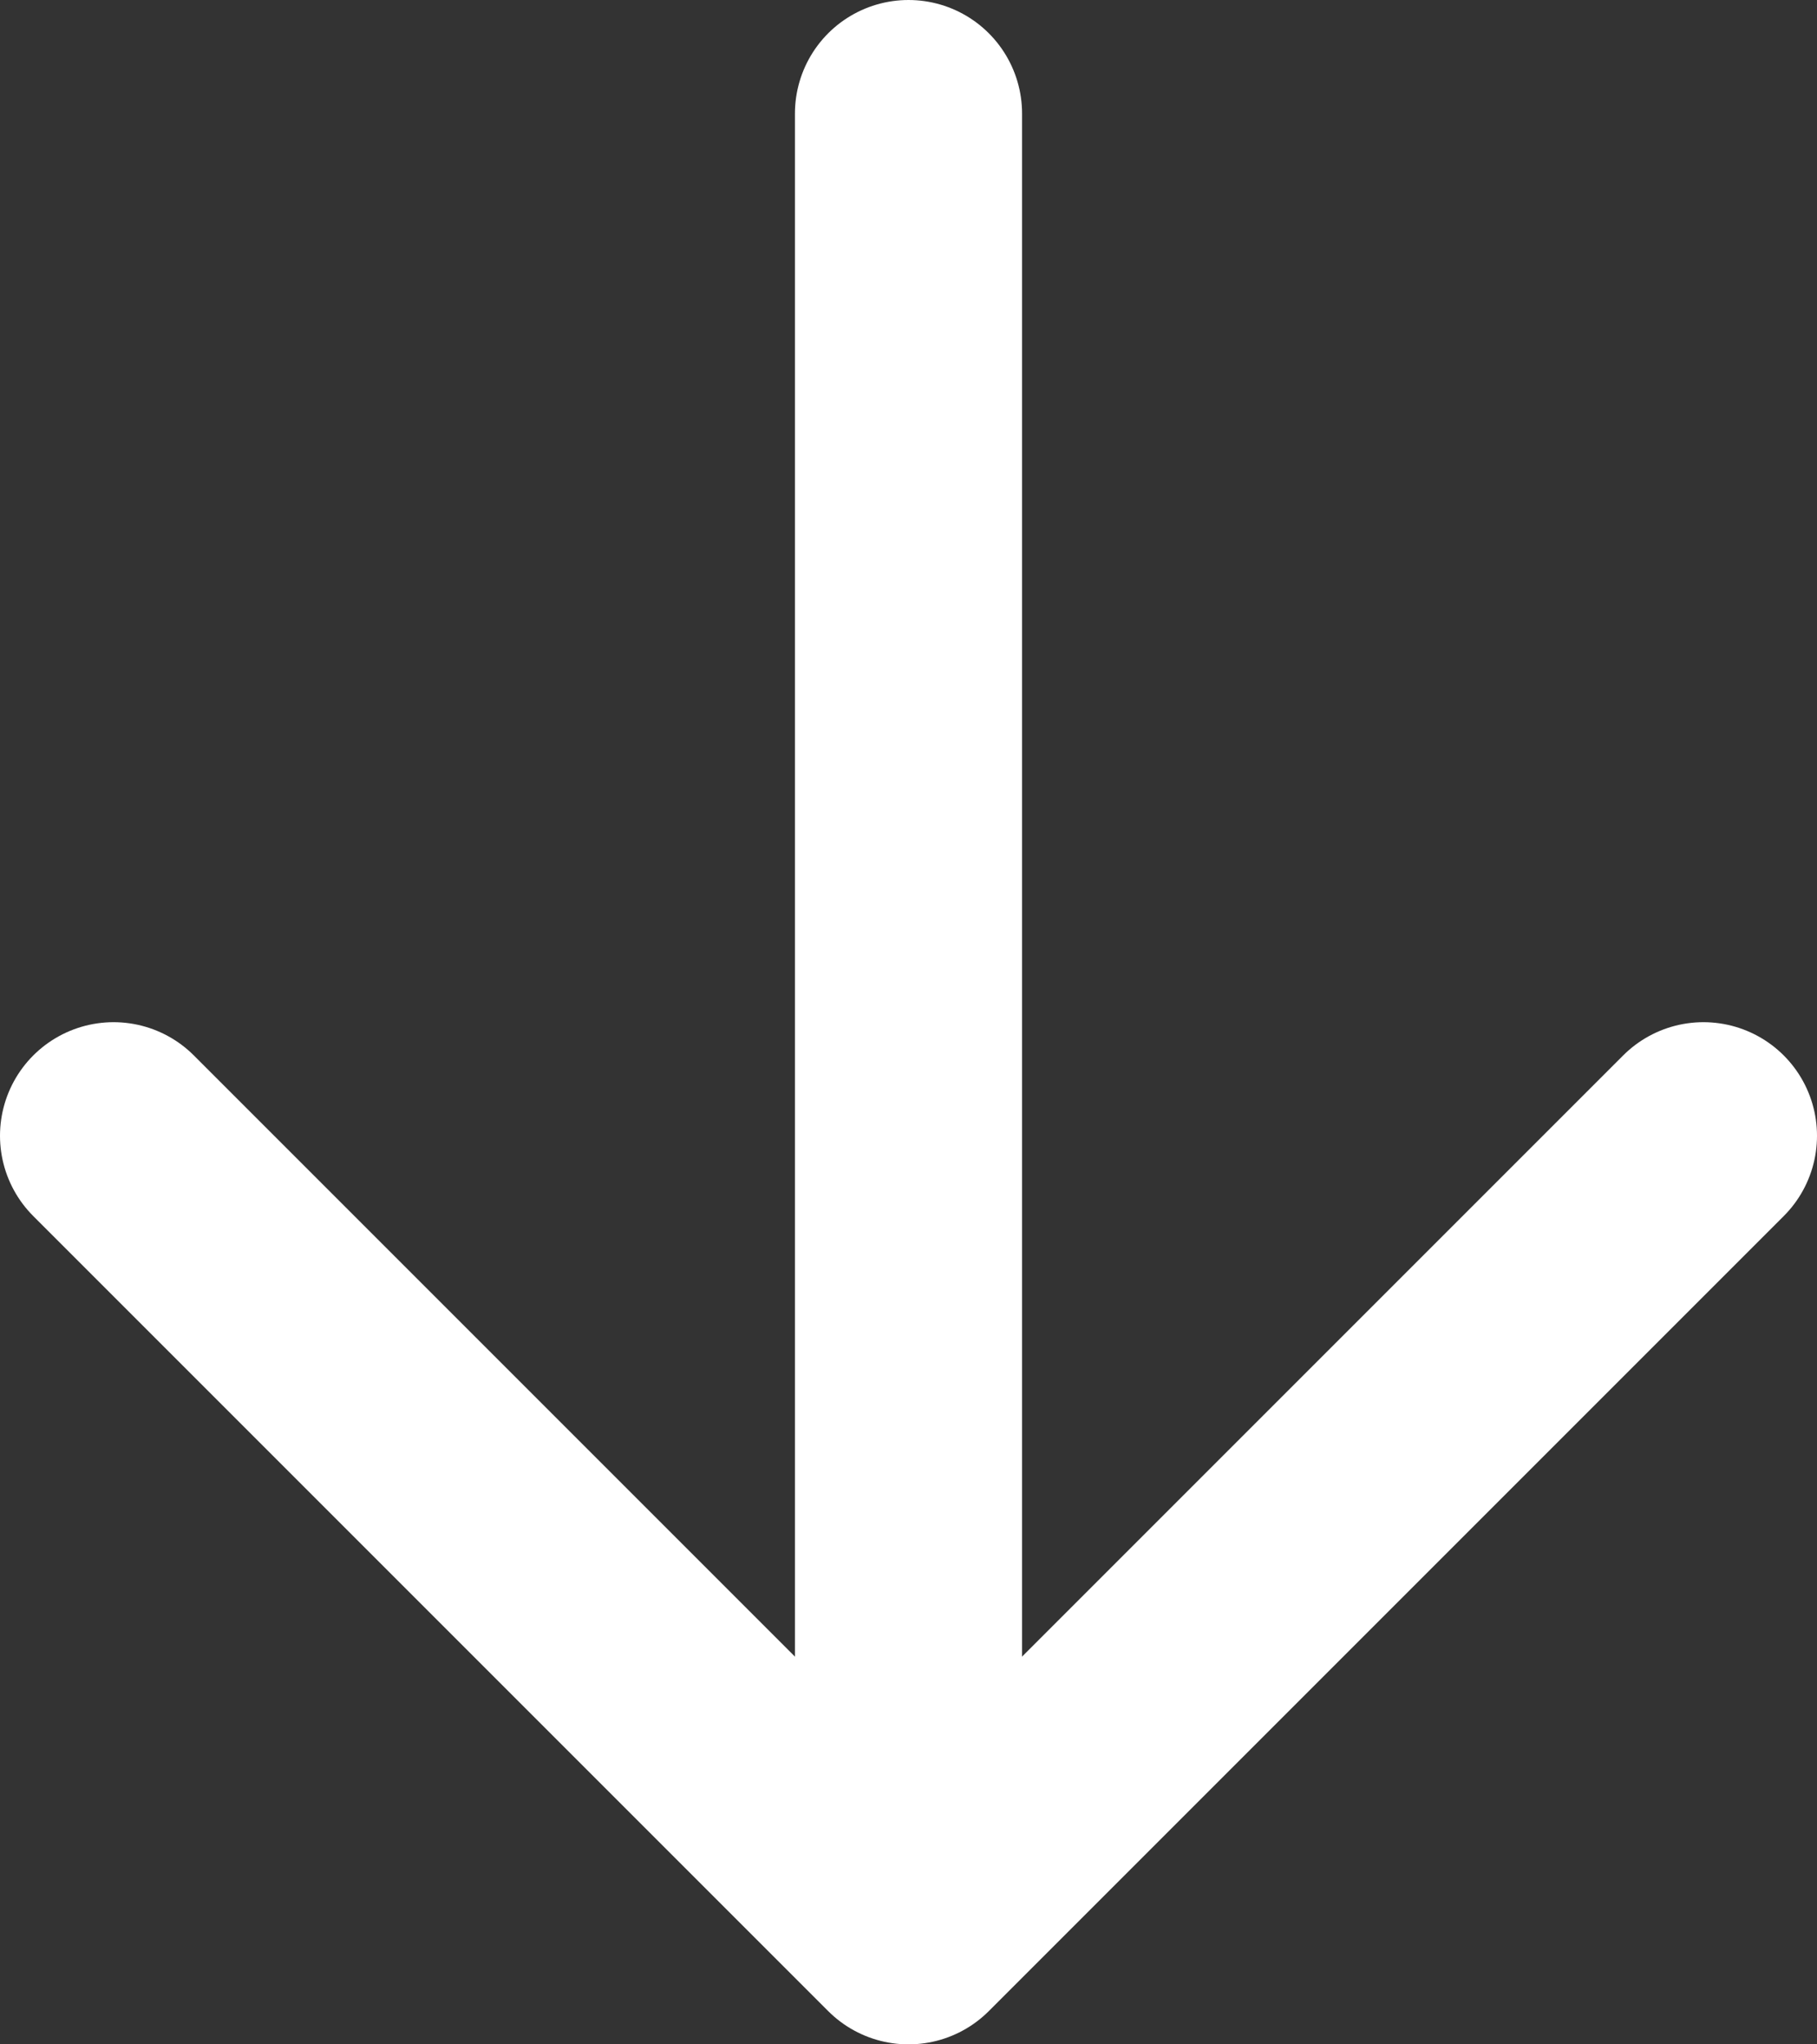<svg width="16" height="18" viewBox="0 0 16 18" fill="none" xmlns="http://www.w3.org/2000/svg">
<rect x="0" y="0" width="16" height="18" fill="#333333" stroke="none"/>
<path d="M8 1L8 15" stroke="white" stroke-width="2" stroke-linecap="round" stroke-linejoin="round"/>
<path d="M15 10L8 17L1 10" stroke="white" stroke-width="2" stroke-linecap="round" stroke-linejoin="round"/>
</svg>
